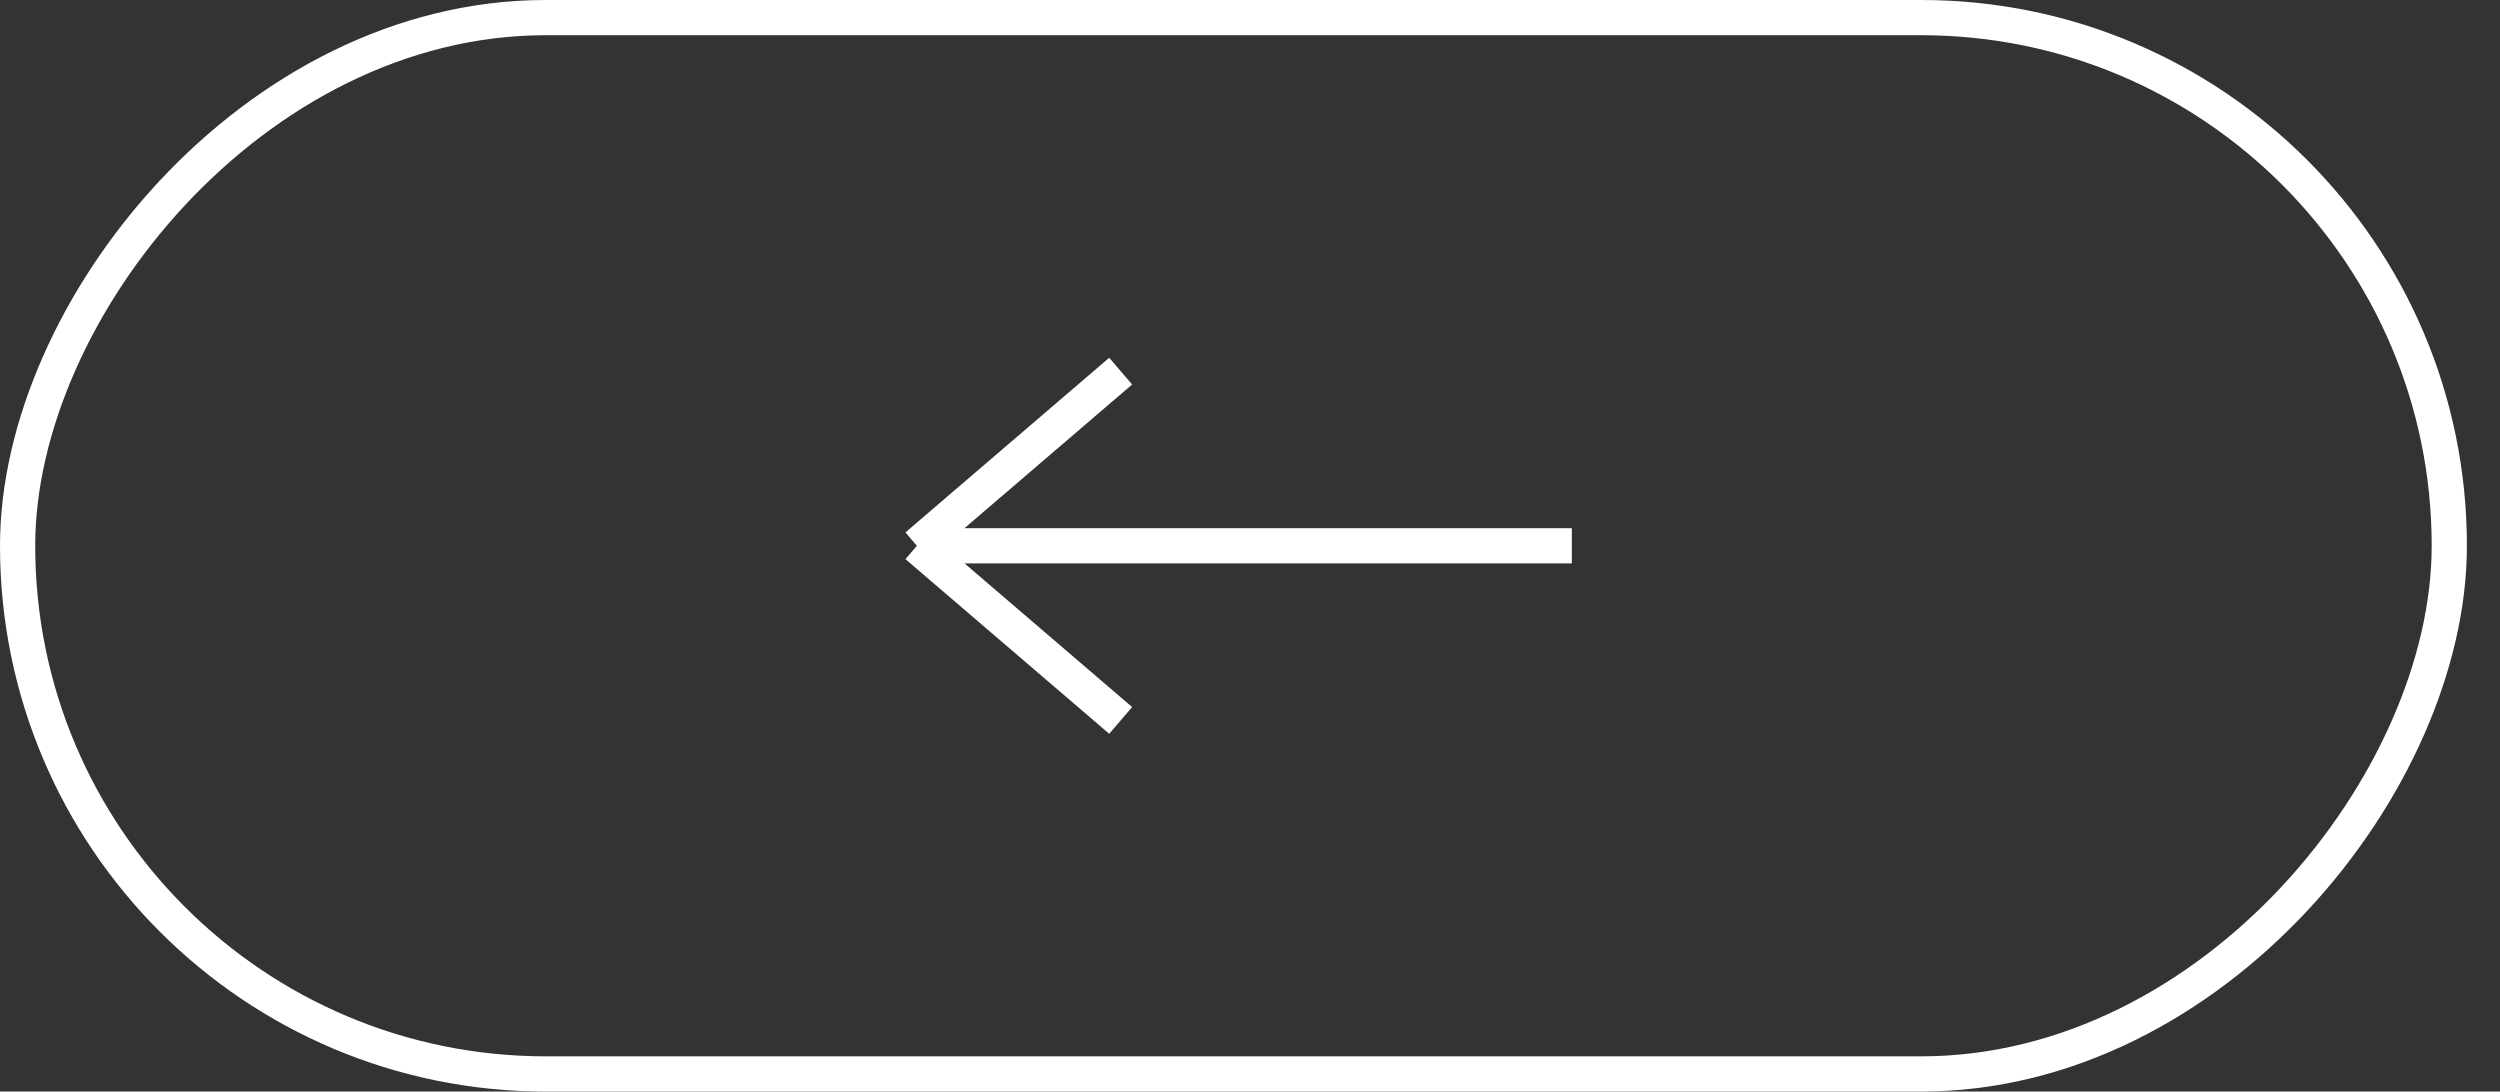 <?xml version="1.0" encoding="UTF-8"?> <svg xmlns="http://www.w3.org/2000/svg" width="71" height="31" viewBox="0 0 71 31" fill="none"><rect x="0" y="0" width="71" height="31" fill="#333333" stroke="none"/><rect x="-0.5" y="0.5" width="69.06" height="30" rx="15" transform="matrix(-1 0 0 1 69.06 0)" stroke="white"></rect><path d="M44.64 15.5H26.04M26.04 15.5L31.827 10.54M26.04 15.5L31.827 20.46" stroke="white"></path></svg> 